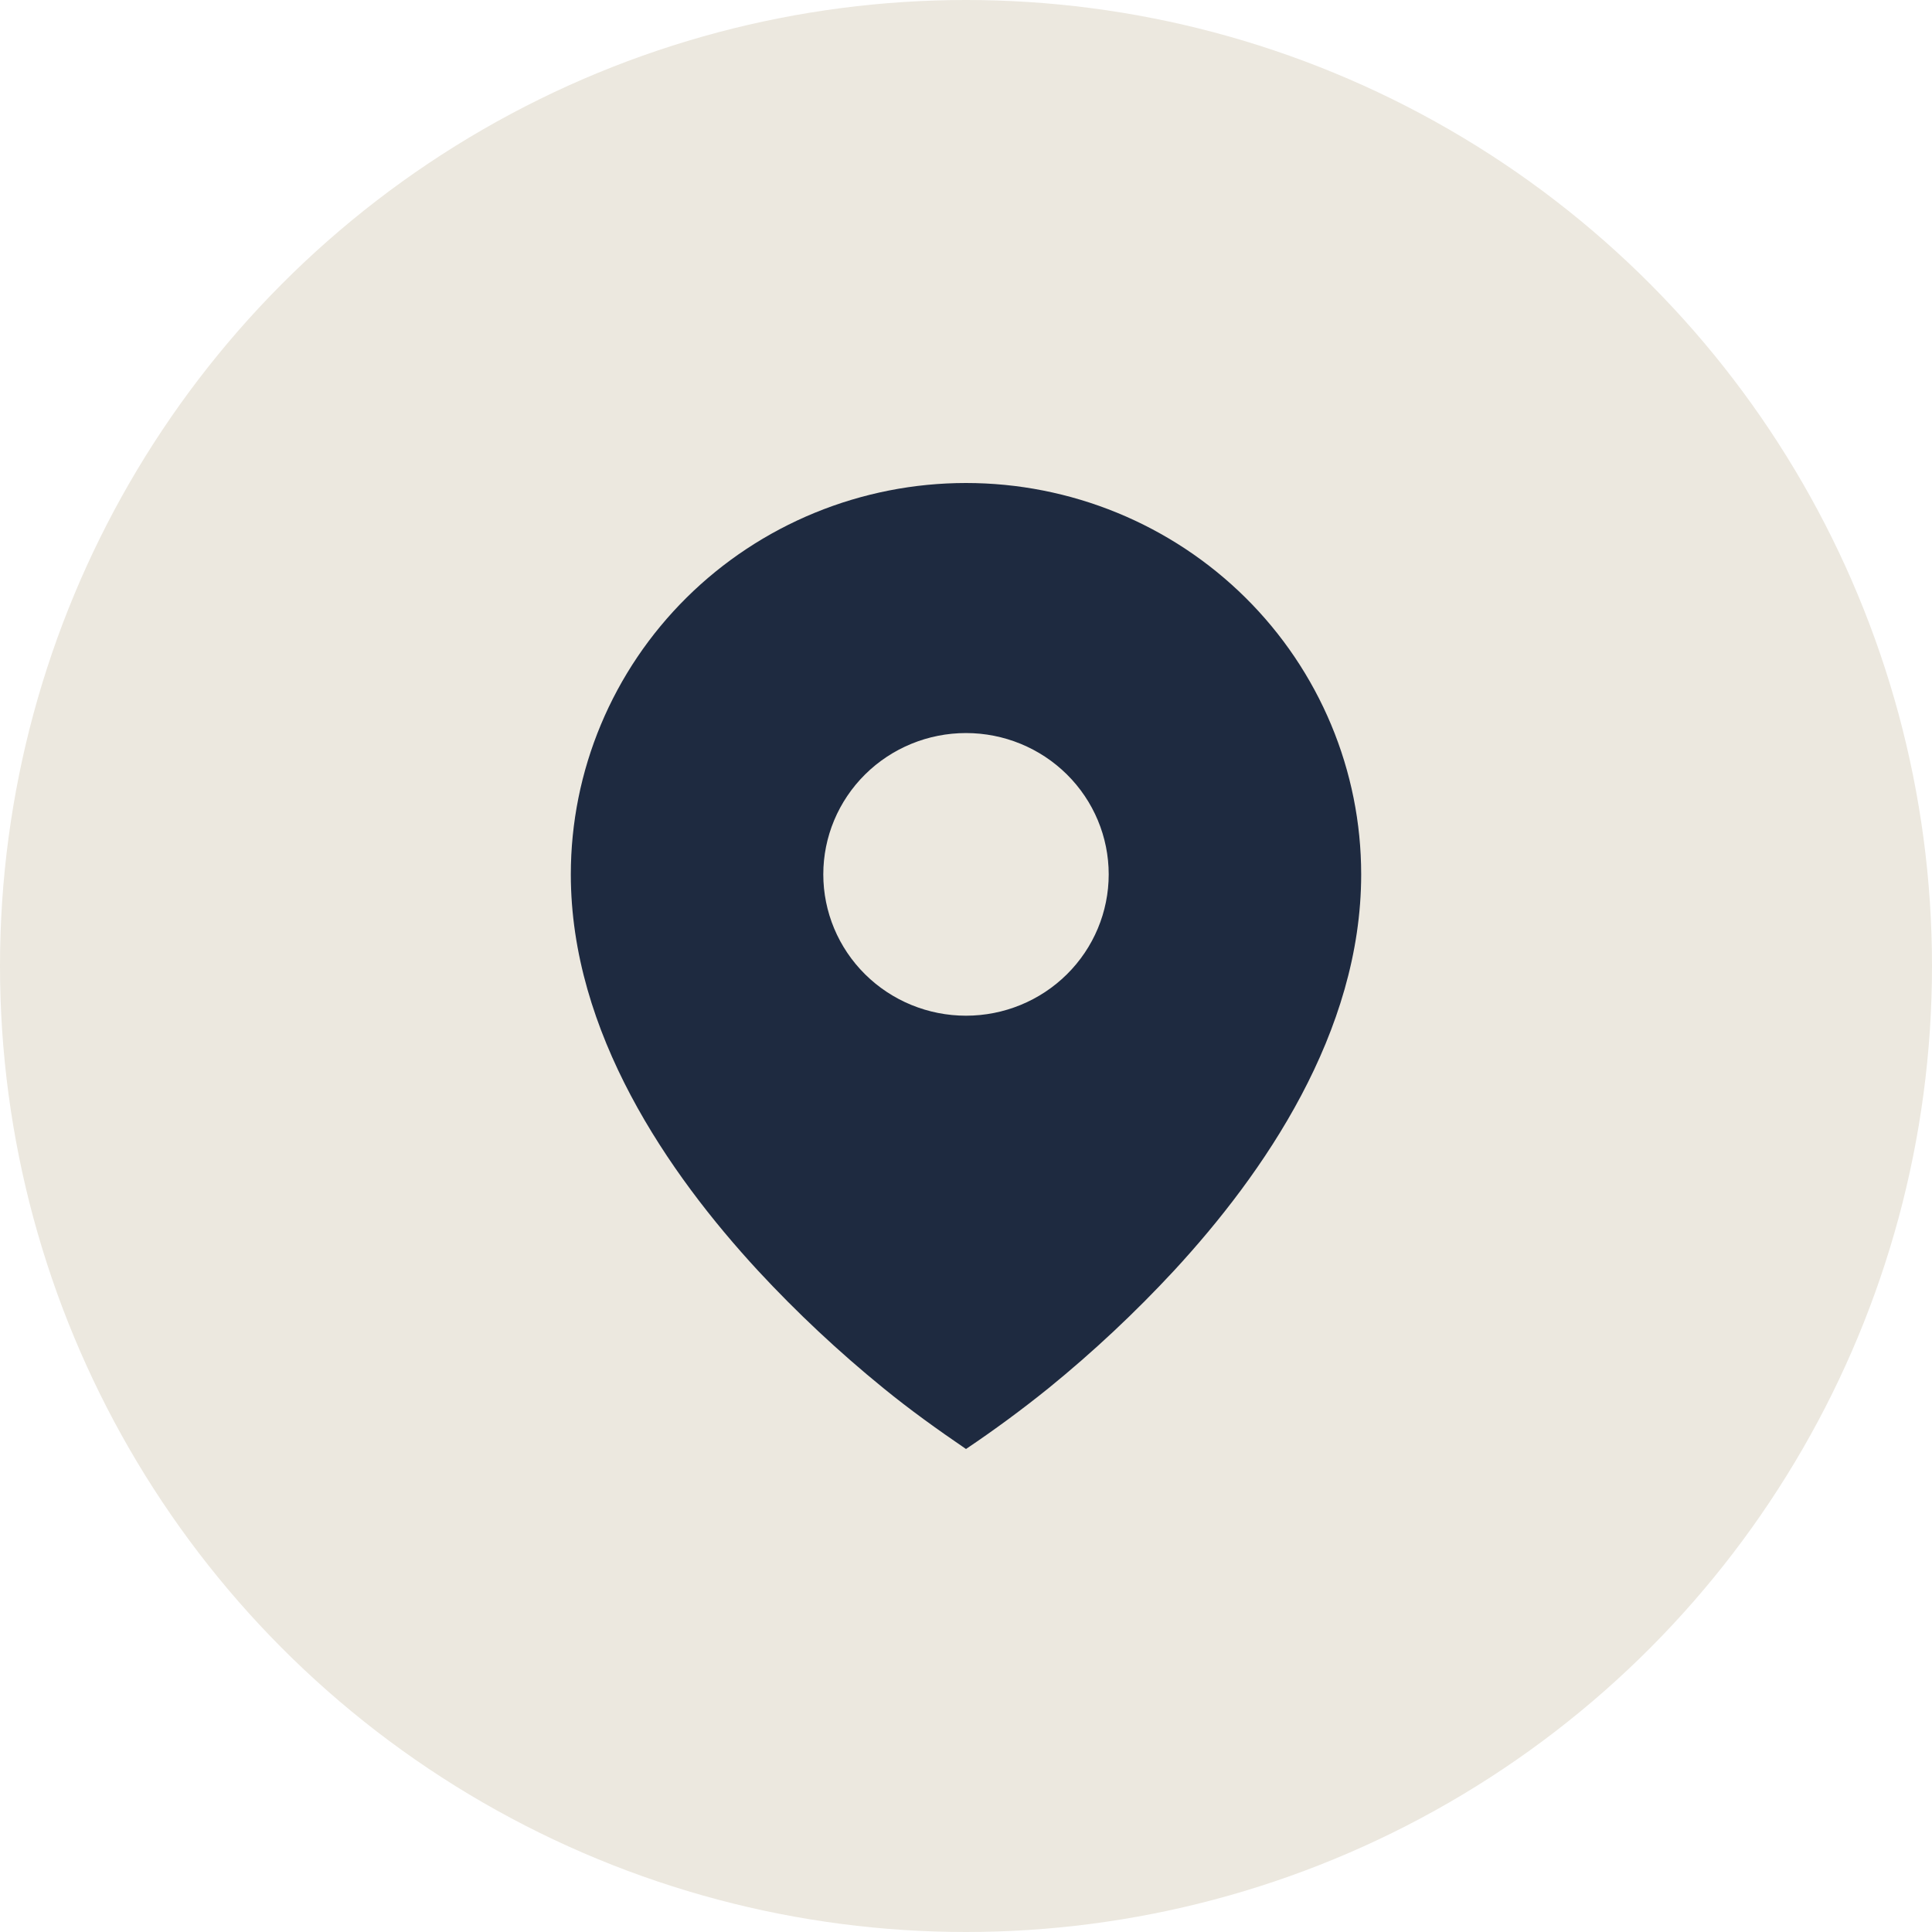 <?xml version="1.0" encoding="UTF-8"?> <svg xmlns="http://www.w3.org/2000/svg" width="132" height="132" viewBox="0 0 132 132" fill="none"><circle cx="66" cy="66" r="66" fill="#ECE8DF"></circle><path d="M60.345 94.832C62.163 96.317 64.059 97.675 66 99C67.945 97.692 69.832 96.302 71.655 94.832C74.694 92.36 77.554 89.681 80.214 86.812C86.346 80.172 93 70.546 93 59.74C93 56.228 92.302 52.751 90.945 49.507C89.588 46.263 87.599 43.315 85.092 40.832C82.585 38.349 79.608 36.379 76.332 35.035C73.057 33.692 69.546 33 66 33C62.454 33 58.943 33.692 55.667 35.035C52.392 36.379 49.415 38.349 46.908 40.832C44.401 43.315 42.412 46.263 41.055 49.507C39.698 52.751 39 56.228 39 59.74C39 70.546 45.654 80.169 51.786 86.812C54.446 89.682 57.306 92.359 60.345 94.832ZM66 69.396C63.414 69.396 60.934 68.379 59.106 66.568C57.277 64.757 56.25 62.301 56.25 59.74C56.25 57.179 57.277 54.723 59.106 52.912C60.934 51.101 63.414 50.084 66 50.084C68.586 50.084 71.066 51.101 72.894 52.912C74.723 54.723 75.75 57.179 75.75 59.74C75.75 62.301 74.723 64.757 72.894 66.568C71.066 68.379 68.586 69.396 66 69.396Z" fill="#1E2A40"></path></svg> 